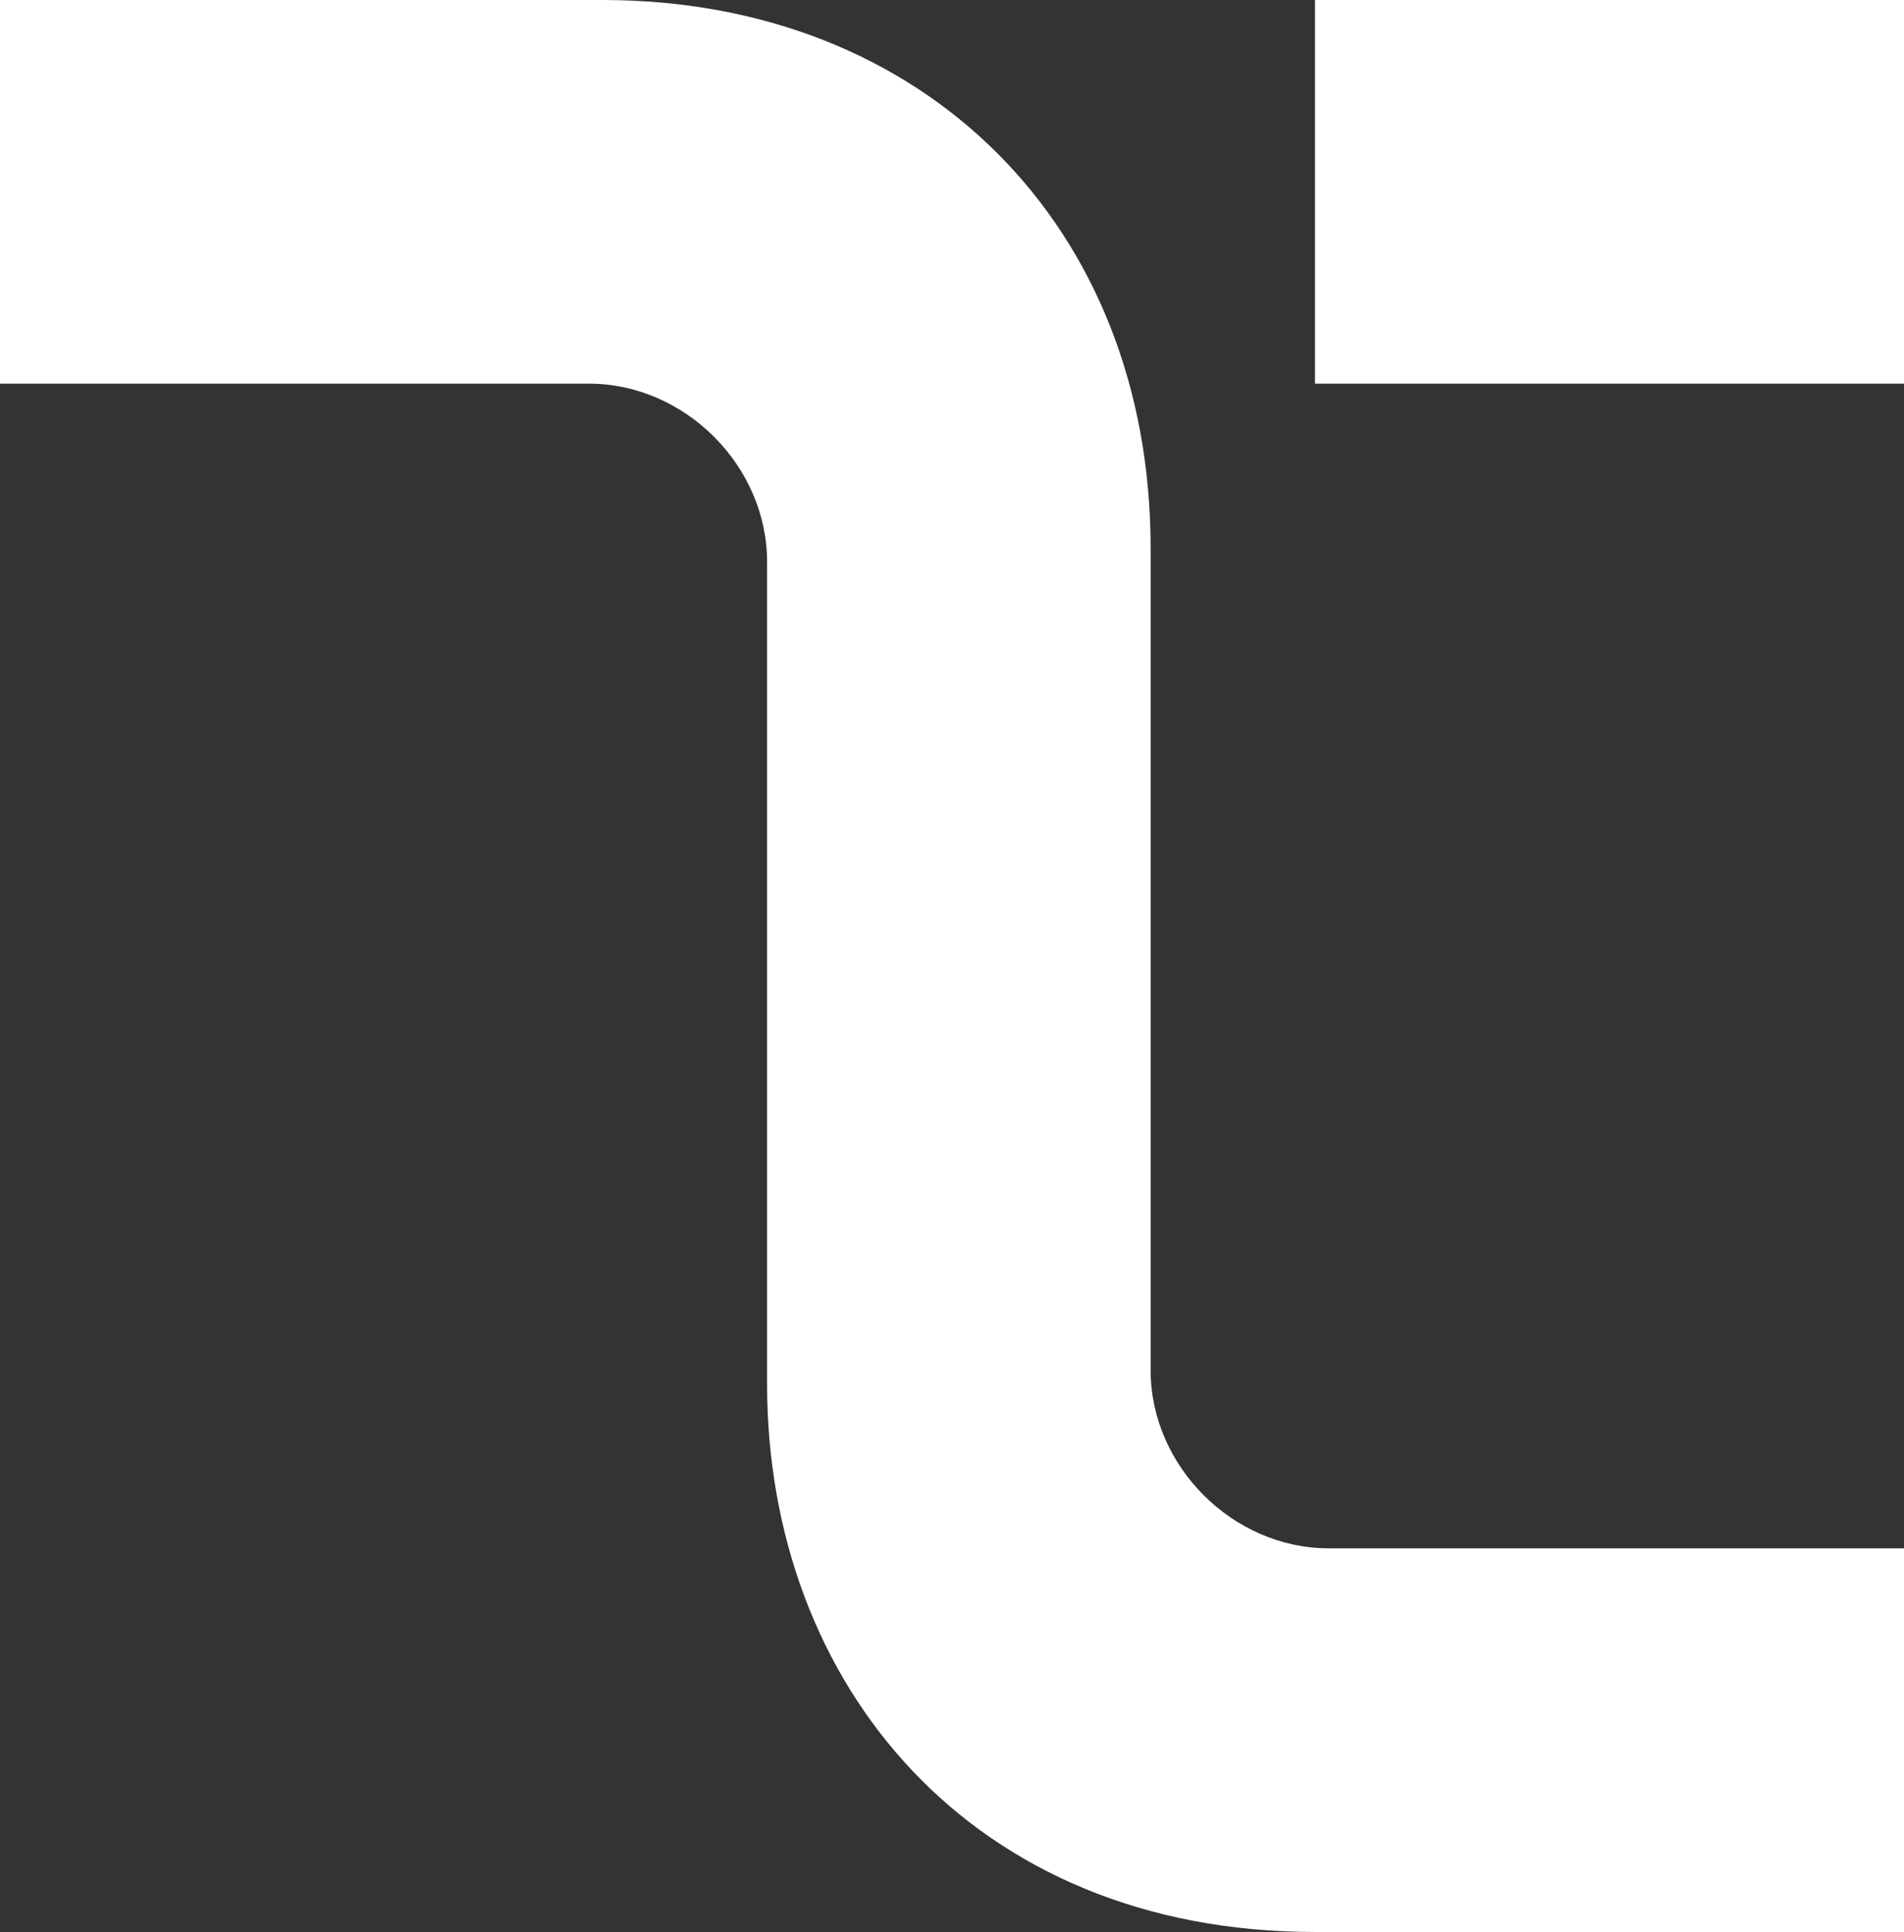<svg width="139" height="141" viewBox="0 0 139 141" fill="none" xmlns="http://www.w3.org/2000/svg">
<rect x="0" y="0" width="139" height="141" fill="#333333" stroke="none"/>
<path d="M43 28H0V-0C2.937 -0 14.629 -0.001 44 -0C67.5 0 84 16.5 84 40V100C84 107 90 113 97 113H139V141L135.059 141C128.676 141 116.263 141 96 141C71 141 56 123 56 101V41C56 34 50 28 43 28Z" fill="white"/>
<path d="M96 28V-0H139V28H96Z" fill="white"/>
</svg>
